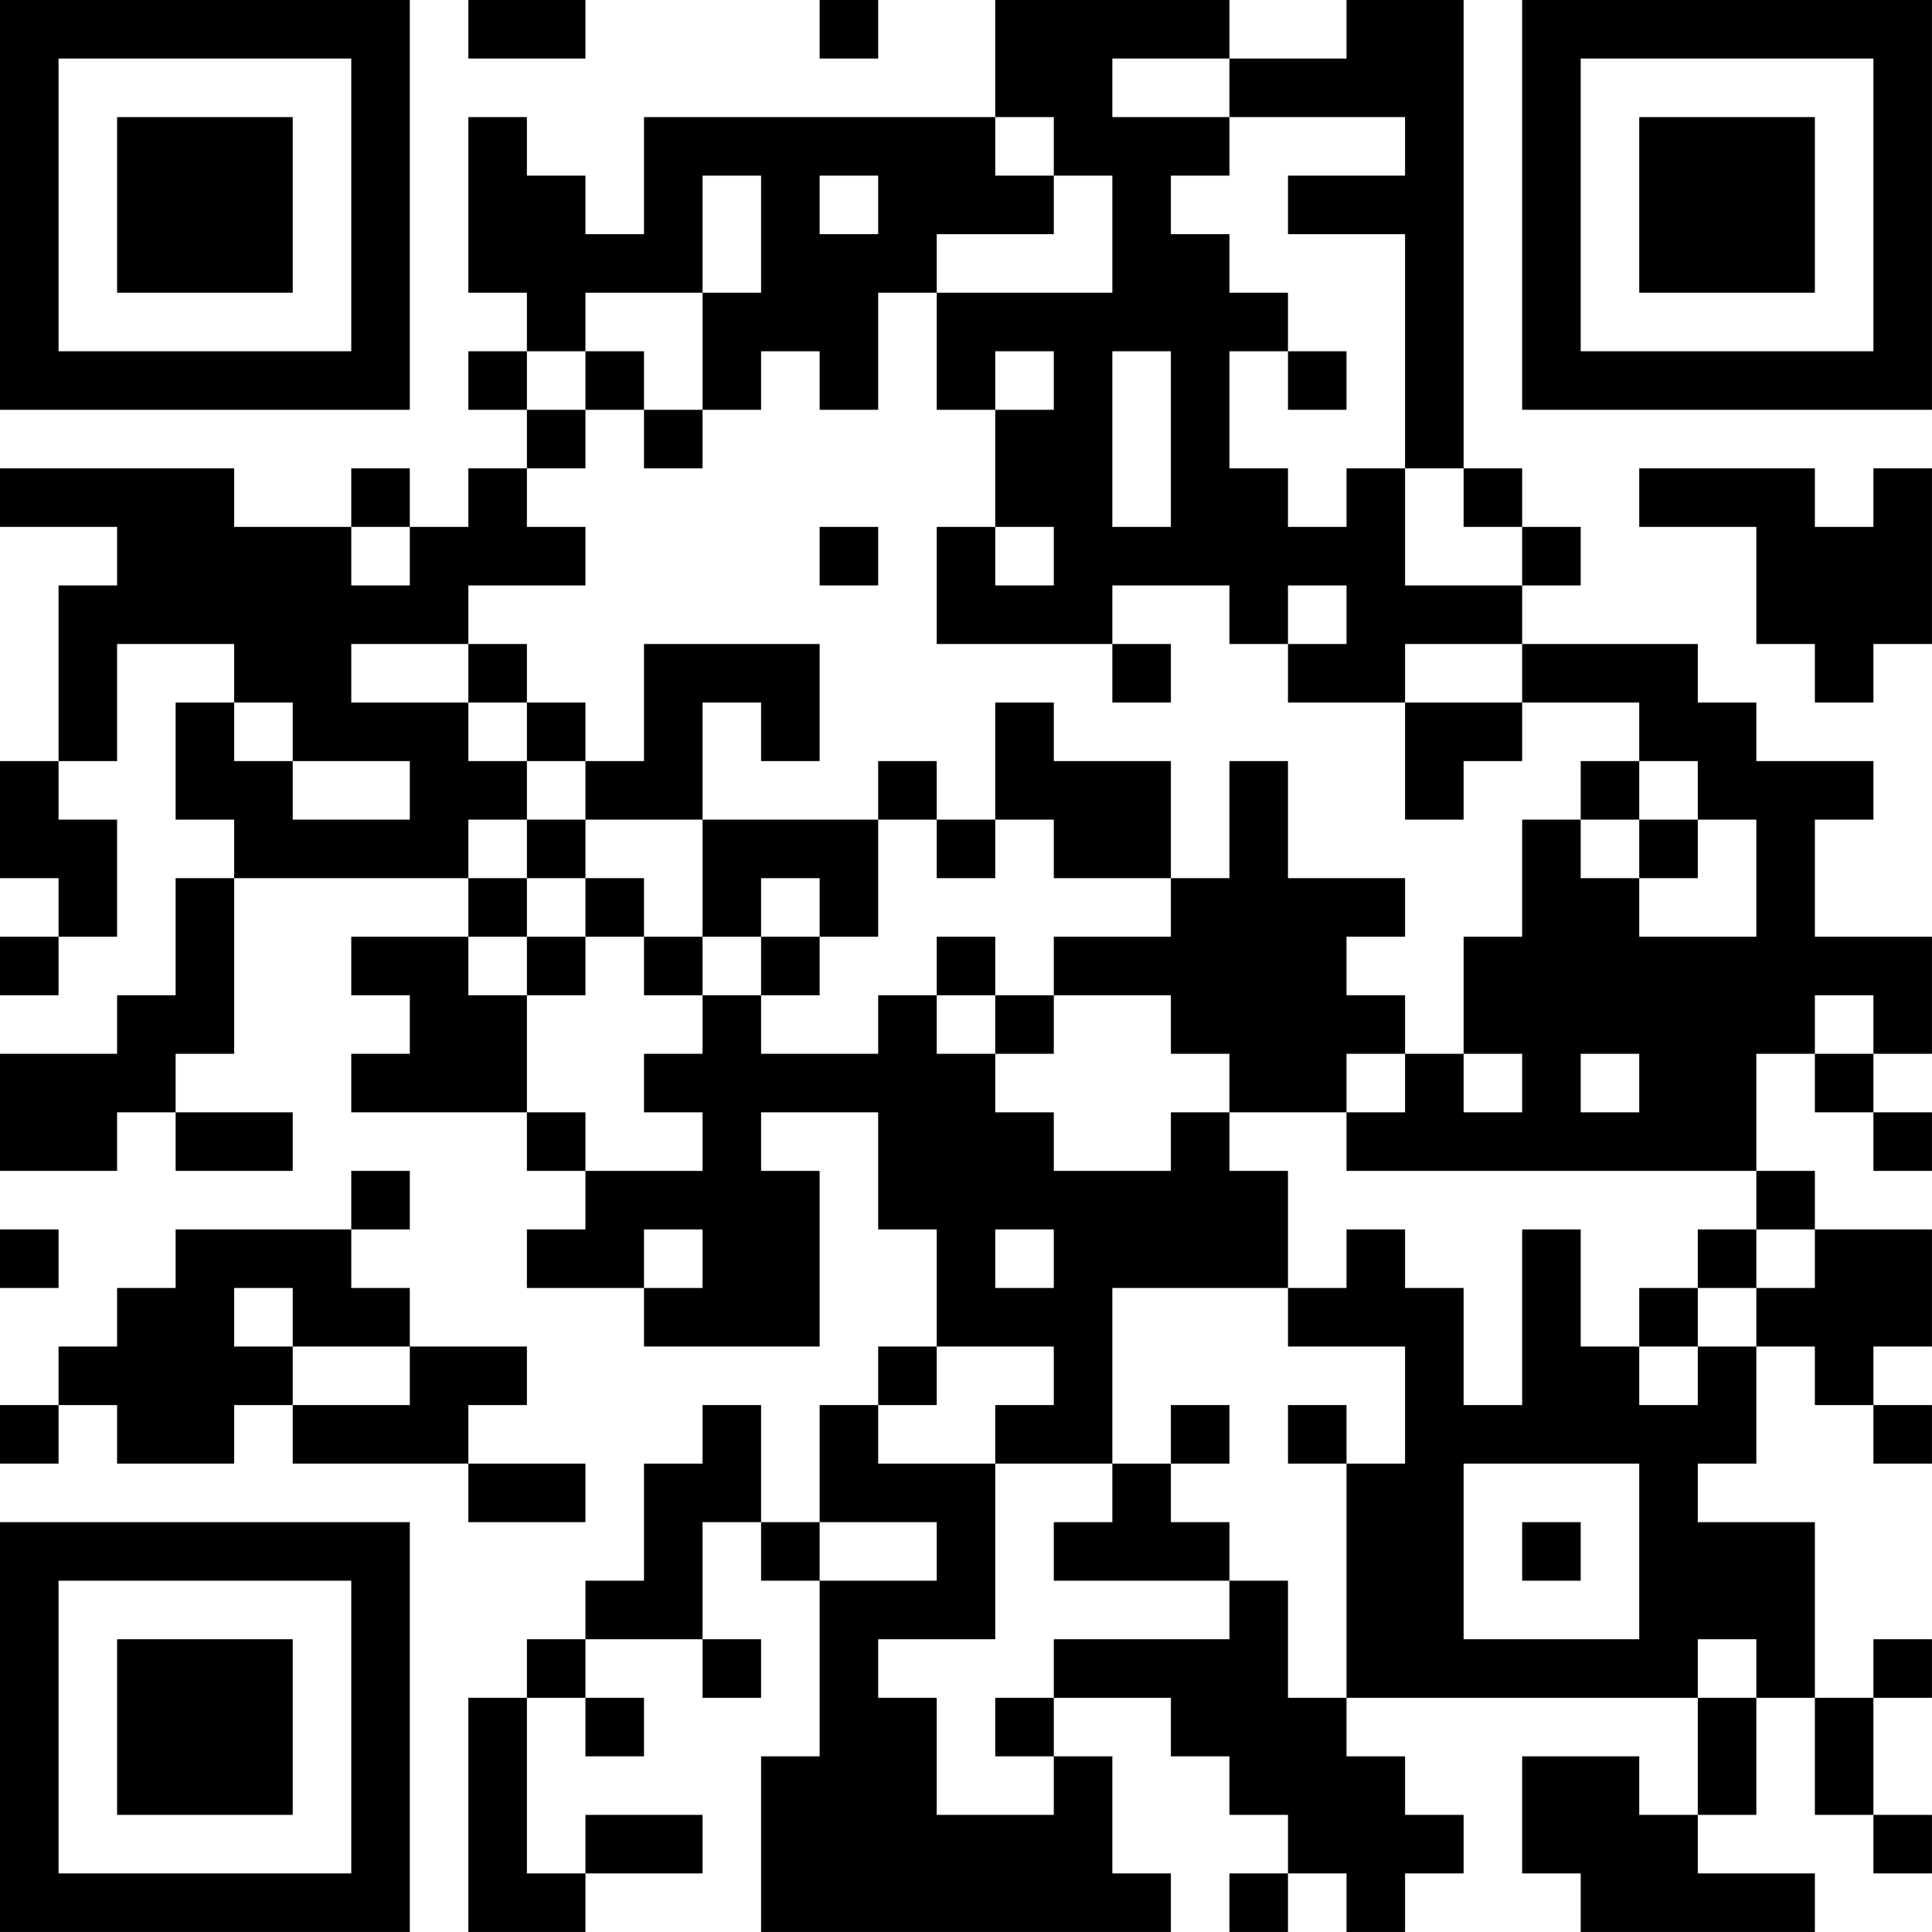 <?xml version="1.0" encoding="UTF-8"?>
<svg xmlns="http://www.w3.org/2000/svg" version="1.1" width="400" height="400" viewBox="0 0 400 400"><rect x="0" y="0" width="400" height="400" fill="#ffffff"/><g transform="scale(12.121)"><g transform="translate(0,0)"><path fill-rule="evenodd" d="M8 0L8 1L10 1L10 0ZM14 0L14 1L15 1L15 0ZM17 0L17 2L11 2L11 4L10 4L10 3L9 3L9 2L8 2L8 5L9 5L9 6L8 6L8 7L9 7L9 8L8 8L8 9L7 9L7 8L6 8L6 9L4 9L4 8L0 8L0 9L2 9L2 10L1 10L1 13L0 13L0 15L1 15L1 16L0 16L0 17L1 17L1 16L2 16L2 14L1 14L1 13L2 13L2 11L4 11L4 12L3 12L3 14L4 14L4 15L3 15L3 17L2 17L2 18L0 18L0 20L2 20L2 19L3 19L3 20L5 20L5 19L3 19L3 18L4 18L4 15L8 15L8 16L6 16L6 17L7 17L7 18L6 18L6 19L9 19L9 20L10 20L10 21L9 21L9 22L11 22L11 23L14 23L14 20L13 20L13 19L15 19L15 21L16 21L16 23L15 23L15 24L14 24L14 26L13 26L13 24L12 24L12 25L11 25L11 27L10 27L10 28L9 28L9 29L8 29L8 33L10 33L10 32L12 32L12 31L10 31L10 32L9 32L9 29L10 29L10 30L11 30L11 29L10 29L10 28L12 28L12 29L13 29L13 28L12 28L12 26L13 26L13 27L14 27L14 30L13 30L13 33L20 33L20 32L19 32L19 30L18 30L18 29L20 29L20 30L21 30L21 31L22 31L22 32L21 32L21 33L22 33L22 32L23 32L23 33L24 33L24 32L25 32L25 31L24 31L24 30L23 30L23 29L29 29L29 31L28 31L28 30L26 30L26 32L27 32L27 33L31 33L31 32L29 32L29 31L30 31L30 29L31 29L31 31L32 31L32 32L33 32L33 31L32 31L32 29L33 29L33 28L32 28L32 29L31 29L31 26L29 26L29 25L30 25L30 23L31 23L31 24L32 24L32 25L33 25L33 24L32 24L32 23L33 23L33 21L31 21L31 20L30 20L30 18L31 18L31 19L32 19L32 20L33 20L33 19L32 19L32 18L33 18L33 16L31 16L31 14L32 14L32 13L30 13L30 12L29 12L29 11L26 11L26 10L27 10L27 9L26 9L26 8L25 8L25 0L23 0L23 1L21 1L21 0ZM19 1L19 2L21 2L21 3L20 3L20 4L21 4L21 5L22 5L22 6L21 6L21 8L22 8L22 9L23 9L23 8L24 8L24 10L26 10L26 9L25 9L25 8L24 8L24 4L22 4L22 3L24 3L24 2L21 2L21 1ZM17 2L17 3L18 3L18 4L16 4L16 5L15 5L15 7L14 7L14 6L13 6L13 7L12 7L12 5L13 5L13 3L12 3L12 5L10 5L10 6L9 6L9 7L10 7L10 8L9 8L9 9L10 9L10 10L8 10L8 11L6 11L6 12L8 12L8 13L9 13L9 14L8 14L8 15L9 15L9 16L8 16L8 17L9 17L9 19L10 19L10 20L12 20L12 19L11 19L11 18L12 18L12 17L13 17L13 18L15 18L15 17L16 17L16 18L17 18L17 19L18 19L18 20L20 20L20 19L21 19L21 20L22 20L22 22L19 22L19 25L17 25L17 24L18 24L18 23L16 23L16 24L15 24L15 25L17 25L17 28L15 28L15 29L16 29L16 31L18 31L18 30L17 30L17 29L18 29L18 28L21 28L21 27L22 27L22 29L23 29L23 25L24 25L24 23L22 23L22 22L23 22L23 21L24 21L24 22L25 22L25 24L26 24L26 21L27 21L27 23L28 23L28 24L29 24L29 23L30 23L30 22L31 22L31 21L30 21L30 20L23 20L23 19L24 19L24 18L25 18L25 19L26 19L26 18L25 18L25 16L26 16L26 14L27 14L27 15L28 15L28 16L30 16L30 14L29 14L29 13L28 13L28 12L26 12L26 11L24 11L24 12L22 12L22 11L23 11L23 10L22 10L22 11L21 11L21 10L19 10L19 11L16 11L16 9L17 9L17 10L18 10L18 9L17 9L17 7L18 7L18 6L17 6L17 7L16 7L16 5L19 5L19 3L18 3L18 2ZM14 3L14 4L15 4L15 3ZM10 6L10 7L11 7L11 8L12 8L12 7L11 7L11 6ZM19 6L19 9L20 9L20 6ZM22 6L22 7L23 7L23 6ZM28 8L28 9L30 9L30 11L31 11L31 12L32 12L32 11L33 11L33 8L32 8L32 9L31 9L31 8ZM6 9L6 10L7 10L7 9ZM14 9L14 10L15 10L15 9ZM8 11L8 12L9 12L9 13L10 13L10 14L9 14L9 15L10 15L10 16L9 16L9 17L10 17L10 16L11 16L11 17L12 17L12 16L13 16L13 17L14 17L14 16L15 16L15 14L16 14L16 15L17 15L17 14L18 14L18 15L20 15L20 16L18 16L18 17L17 17L17 16L16 16L16 17L17 17L17 18L18 18L18 17L20 17L20 18L21 18L21 19L23 19L23 18L24 18L24 17L23 17L23 16L24 16L24 15L22 15L22 13L21 13L21 15L20 15L20 13L18 13L18 12L17 12L17 14L16 14L16 13L15 13L15 14L12 14L12 12L13 12L13 13L14 13L14 11L11 11L11 13L10 13L10 12L9 12L9 11ZM19 11L19 12L20 12L20 11ZM4 12L4 13L5 13L5 14L7 14L7 13L5 13L5 12ZM24 12L24 14L25 14L25 13L26 13L26 12ZM27 13L27 14L28 14L28 15L29 15L29 14L28 14L28 13ZM10 14L10 15L11 15L11 16L12 16L12 14ZM13 15L13 16L14 16L14 15ZM31 17L31 18L32 18L32 17ZM27 18L27 19L28 19L28 18ZM6 20L6 21L3 21L3 22L2 22L2 23L1 23L1 24L0 24L0 25L1 25L1 24L2 24L2 25L4 25L4 24L5 24L5 25L8 25L8 26L10 26L10 25L8 25L8 24L9 24L9 23L7 23L7 22L6 22L6 21L7 21L7 20ZM0 21L0 22L1 22L1 21ZM11 21L11 22L12 22L12 21ZM17 21L17 22L18 22L18 21ZM29 21L29 22L28 22L28 23L29 23L29 22L30 22L30 21ZM4 22L4 23L5 23L5 24L7 24L7 23L5 23L5 22ZM20 24L20 25L19 25L19 26L18 26L18 27L21 27L21 26L20 26L20 25L21 25L21 24ZM22 24L22 25L23 25L23 24ZM25 25L25 28L28 28L28 25ZM14 26L14 27L16 27L16 26ZM26 26L26 27L27 27L27 26ZM29 28L29 29L30 29L30 28ZM0 0L0 7L7 7L7 0ZM1 1L1 6L6 6L6 1ZM2 2L2 5L5 5L5 2ZM26 0L26 7L33 7L33 0ZM27 1L27 6L32 6L32 1ZM28 2L28 5L31 5L31 2ZM0 26L0 33L7 33L7 26ZM1 27L1 32L6 32L6 27ZM2 28L2 31L5 31L5 28Z" fill="#000000"/></g></g></svg>

